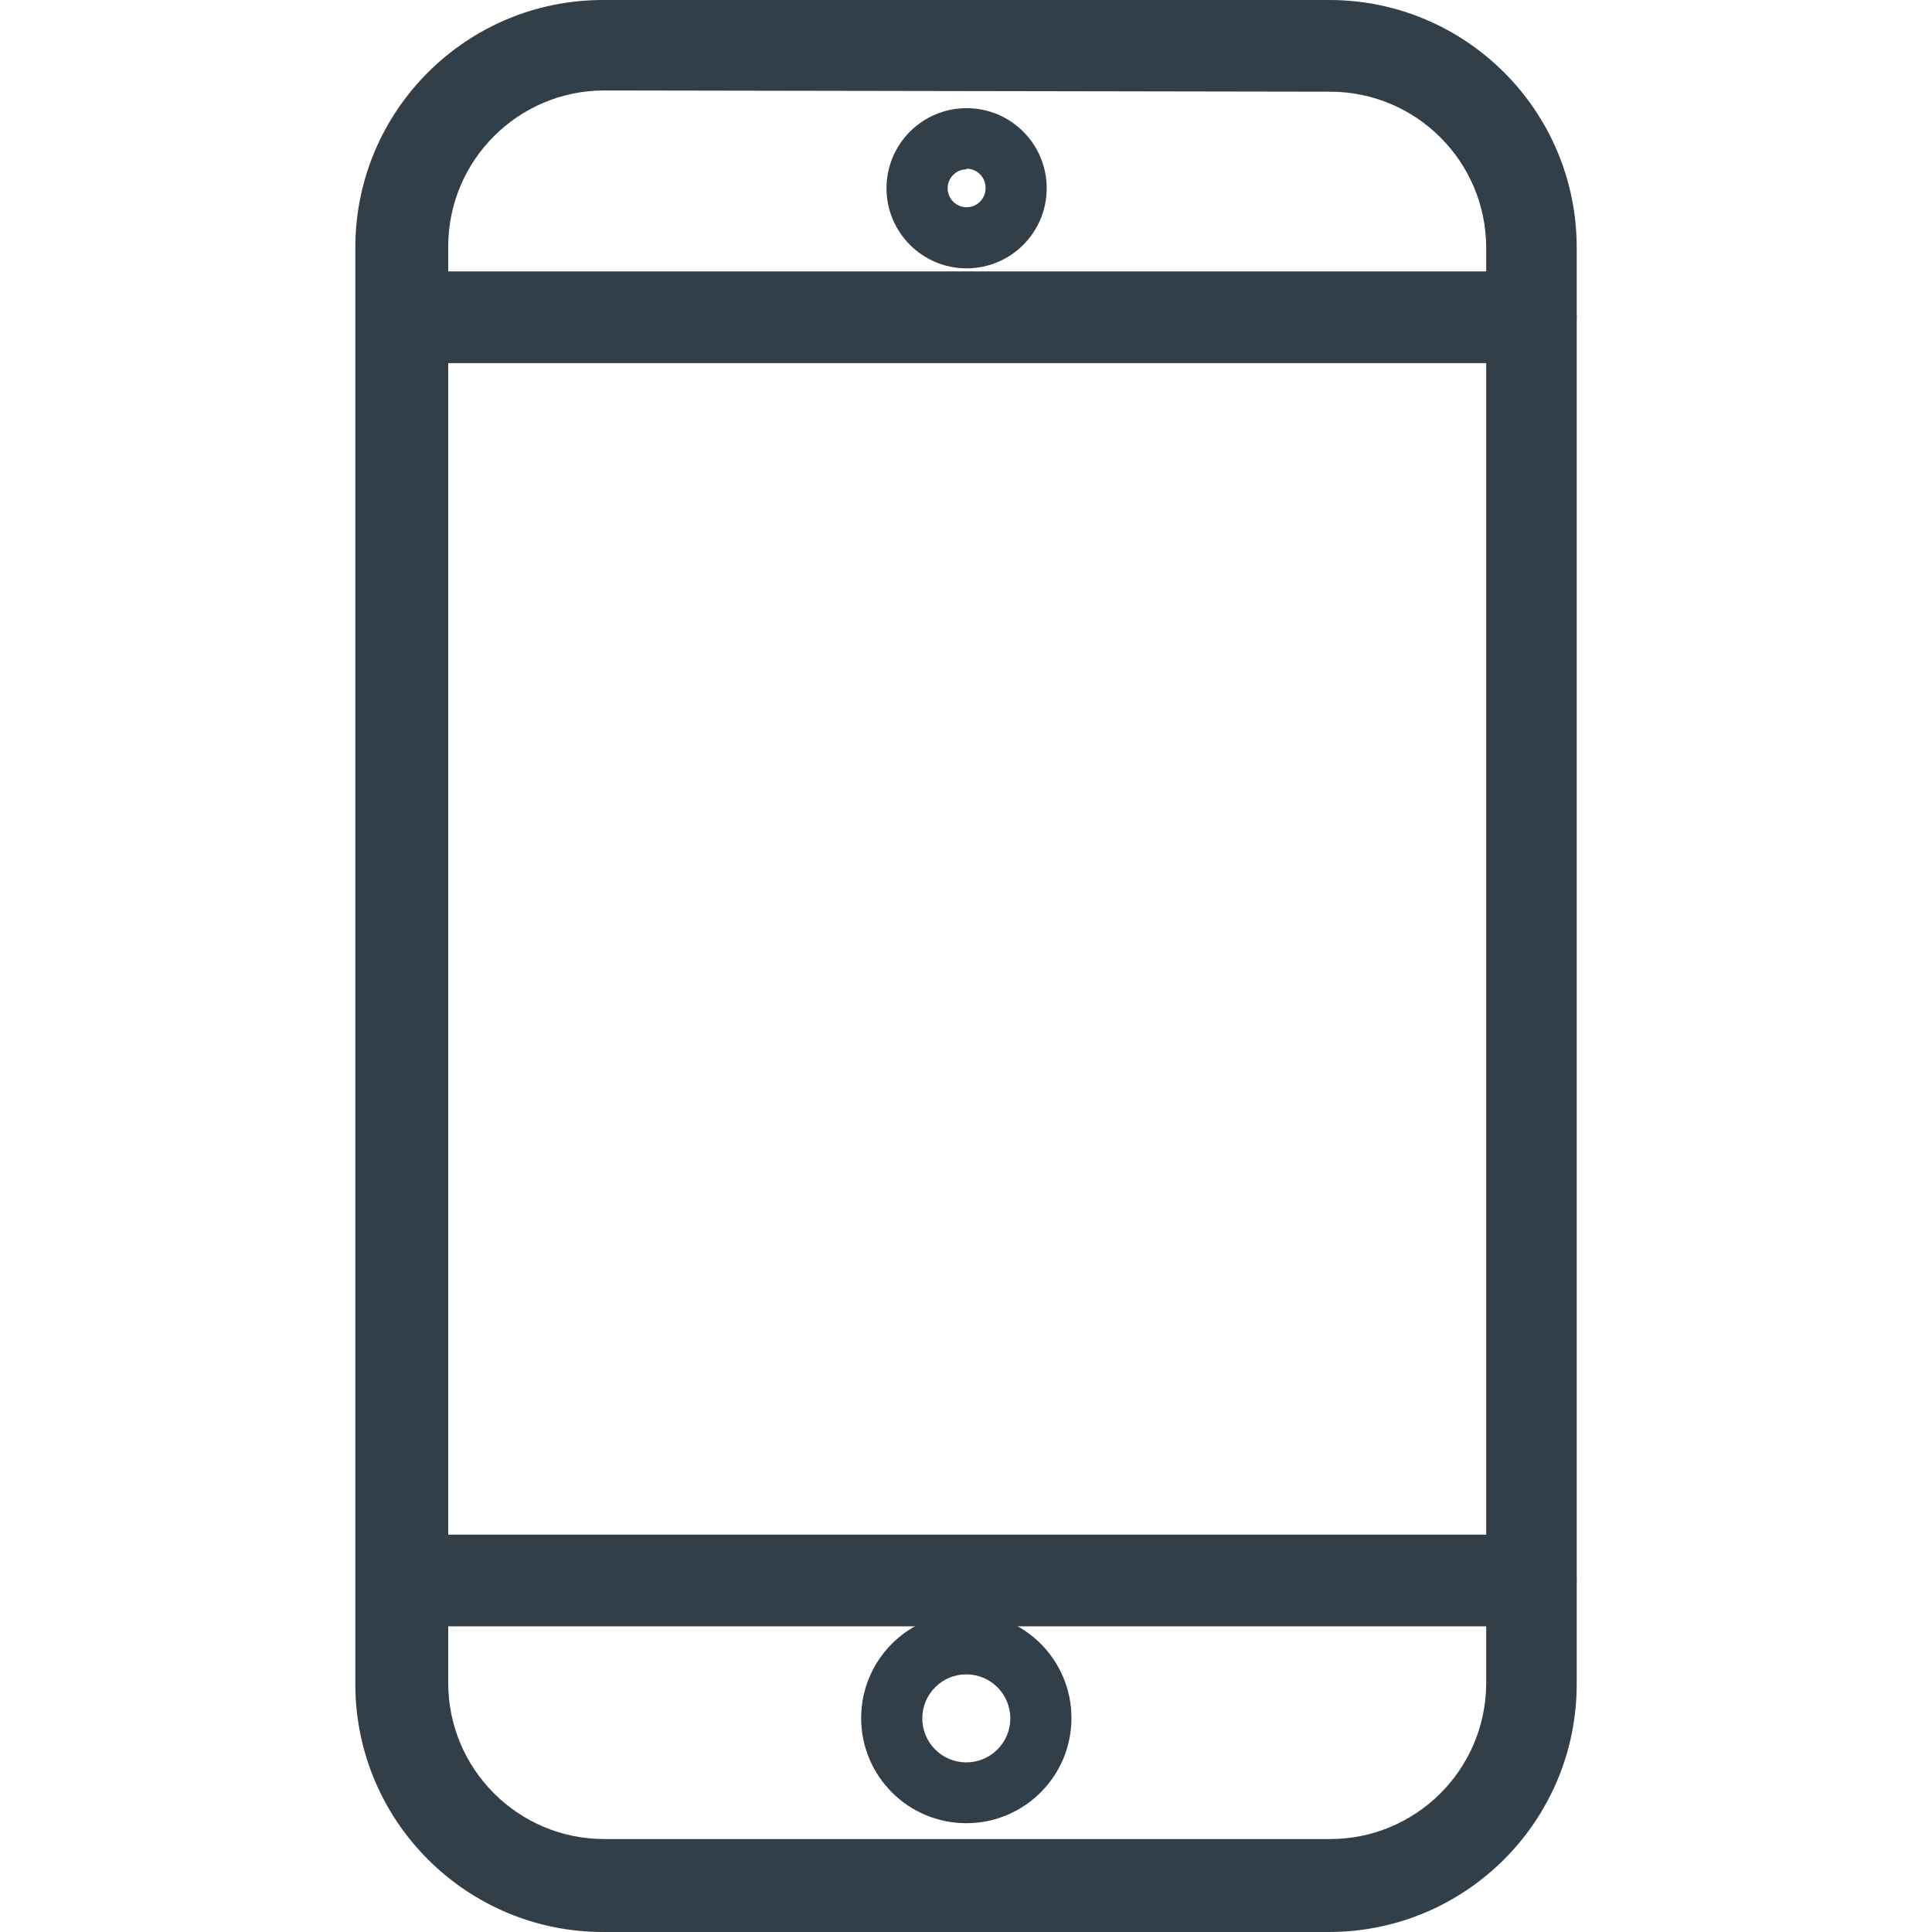 <?xml version="1.0" encoding="utf-8"?>
<svg xmlns="http://www.w3.org/2000/svg" xmlns:xlink="http://www.w3.org/1999/xlink" width="48px" height="48px" viewBox="0 0 48 48" xml:space="preserve">
	<path fill="#333F48" d="M33.021,48H15.009c-3.401,0.013-6.169-2.735-6.181-6.136c0-0.008,0-0.015,0-0.023V6.151
	C8.828,2.754,11.582,0,14.979,0h18.043c3.397,0,6.151,2.754,6.151,6.151v35.691C39.172,45.24,36.42,47.996,33.021,48z M15.009,2.247
	c-2.137,0.004-3.869,1.736-3.873,3.873v35.691c0,2.14,1.733,3.876,3.873,3.88h18.012c2.14,0.013,3.886-1.71,3.903-3.85V6.151
	c-0.004-2.137-1.736-3.869-3.873-3.873L15.009,2.247z"/>
	<path fill="#333F48" d="M38.033,9.021H9.997c-0.629,0-1.139-0.51-1.139-1.139s0.51-1.139,1.139-1.139h28.036
	c0.629,0,1.139,0.51,1.139,1.139S38.662,9.021,38.033,9.021L38.033,9.021z"/>
	<path fill="#333F48" d="M38.033,40.406H9.997c-0.629,0-1.139-0.51-1.139-1.139s0.51-1.139,1.139-1.139h28.036
	c0.629,0,1.139,0.51,1.139,1.139S38.662,40.406,38.033,40.406L38.033,40.406z"/>
	<path fill="#333F48" d="M24.015,6.667c-1.099,0-1.99-0.891-1.99-1.99c0-1.099,0.891-1.99,1.99-1.99c1.099,0,1.99,0.891,1.99,1.99v0
	C26.005,5.776,25.114,6.667,24.015,6.667z M24.015,4.207c-0.26,0-0.471,0.211-0.471,0.471c0,0.26,0.211,0.471,0.471,0.471
	c0.26,0,0.471-0.211,0.471-0.471l0,0c0.008-0.26-0.195-0.477-0.455-0.486c-0.005,0-0.01,0-0.015,0V4.207z M24.015,45.297
	c-1.443,0.004-2.616-1.162-2.62-2.605s1.162-2.616,2.605-2.62c1.443-0.004,2.616,1.162,2.62,2.605c0,0.005,0,0.01,0,0.015
	C26.616,44.129,25.452,45.293,24.015,45.297z M24.015,41.599c-0.604-0.004-1.097,0.482-1.101,1.086
	c-0.004,0.604,0.482,1.097,1.086,1.101c0.604,0.004,1.097-0.482,1.101-1.086c0-0.003,0-0.005,0-0.008
	C25.101,42.091,24.616,41.603,24.015,41.599z"/>
</svg>